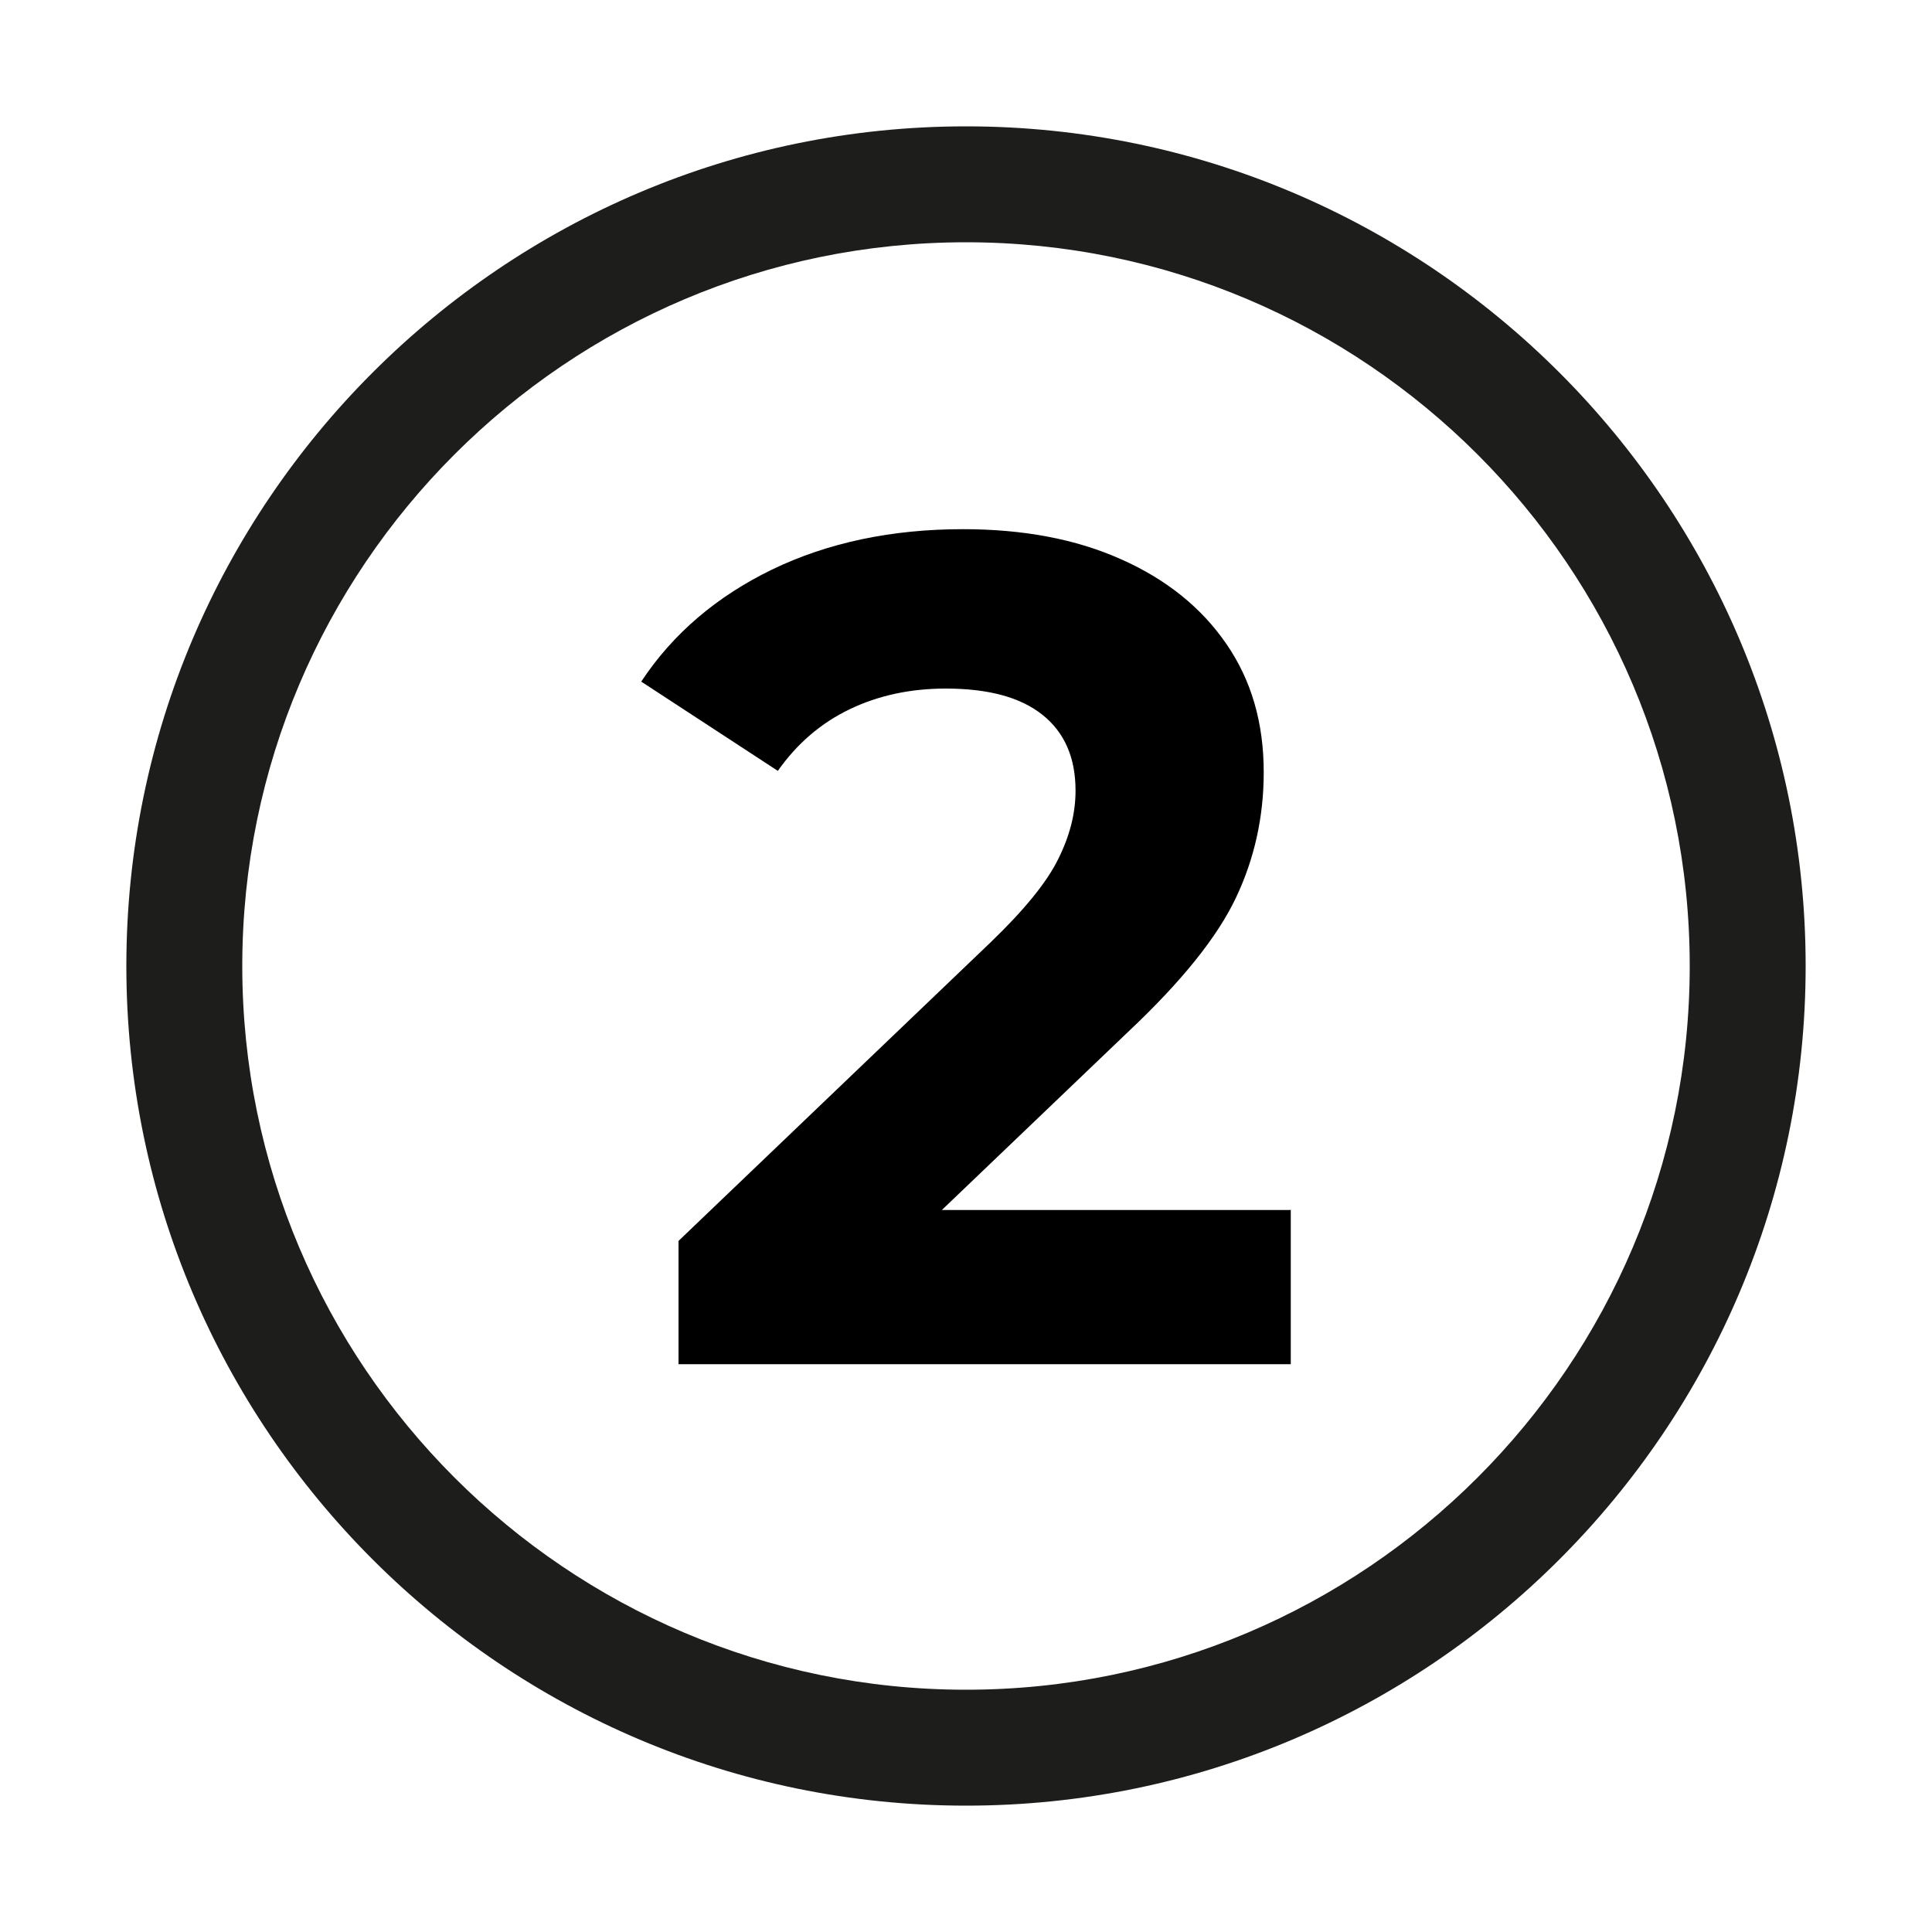 <?xml version="1.0" encoding="UTF-8"?> <!-- Generator: Adobe Illustrator 24.1.0, SVG Export Plug-In . SVG Version: 6.00 Build 0) --> <svg xmlns="http://www.w3.org/2000/svg" xmlns:xlink="http://www.w3.org/1999/xlink" version="1.1" id="Warstwa_1" x="0px" y="0px" viewBox="0 0 100 100" style="enable-background:new 0 0 100 100;" xml:space="preserve"> <style type="text/css"> .st0{fill:#1D1D1B;} .st1{enable-background:new ;} </style> <g> <path class="st0" d="M50,93.46C26.04,93.46,6.54,73.96,6.54,50S26.04,6.54,50,6.54S93.46,26.04,93.46,50S73.96,93.46,50,93.46z M50,12.54c-20.66,0-37.46,16.8-37.46,37.46S29.34,87.46,50,87.46S87.46,70.66,87.46,50S70.66,12.54,50,12.54z"></path> </g> <g class="st1"> <path d="M66.81,62.6v8.01H35.12v-6.38l16.18-15.48c1.72-1.66,2.88-3.08,3.47-4.28c0.6-1.2,0.9-2.37,0.9-3.55 c0-1.7-0.57-3.01-1.71-3.92c-1.14-0.91-2.8-1.36-5.01-1.36c-1.84,0-3.49,0.36-4.97,1.07c-1.48,0.71-2.72,1.77-3.72,3.19l-7.07-4.62 c1.63-2.47,3.89-4.4,6.77-5.8c2.88-1.39,6.18-2.09,9.88-2.09c3.12,0,5.84,0.51,8.17,1.55c2.33,1.03,4.16,2.49,5.46,4.38 c1.3,1.88,1.94,4.09,1.94,6.65c0,2.31-0.48,4.48-1.44,6.5c-0.96,2.03-2.81,4.33-5.57,6.93l-9.65,9.23h18.05V62.6z"></path> </g> </svg> 